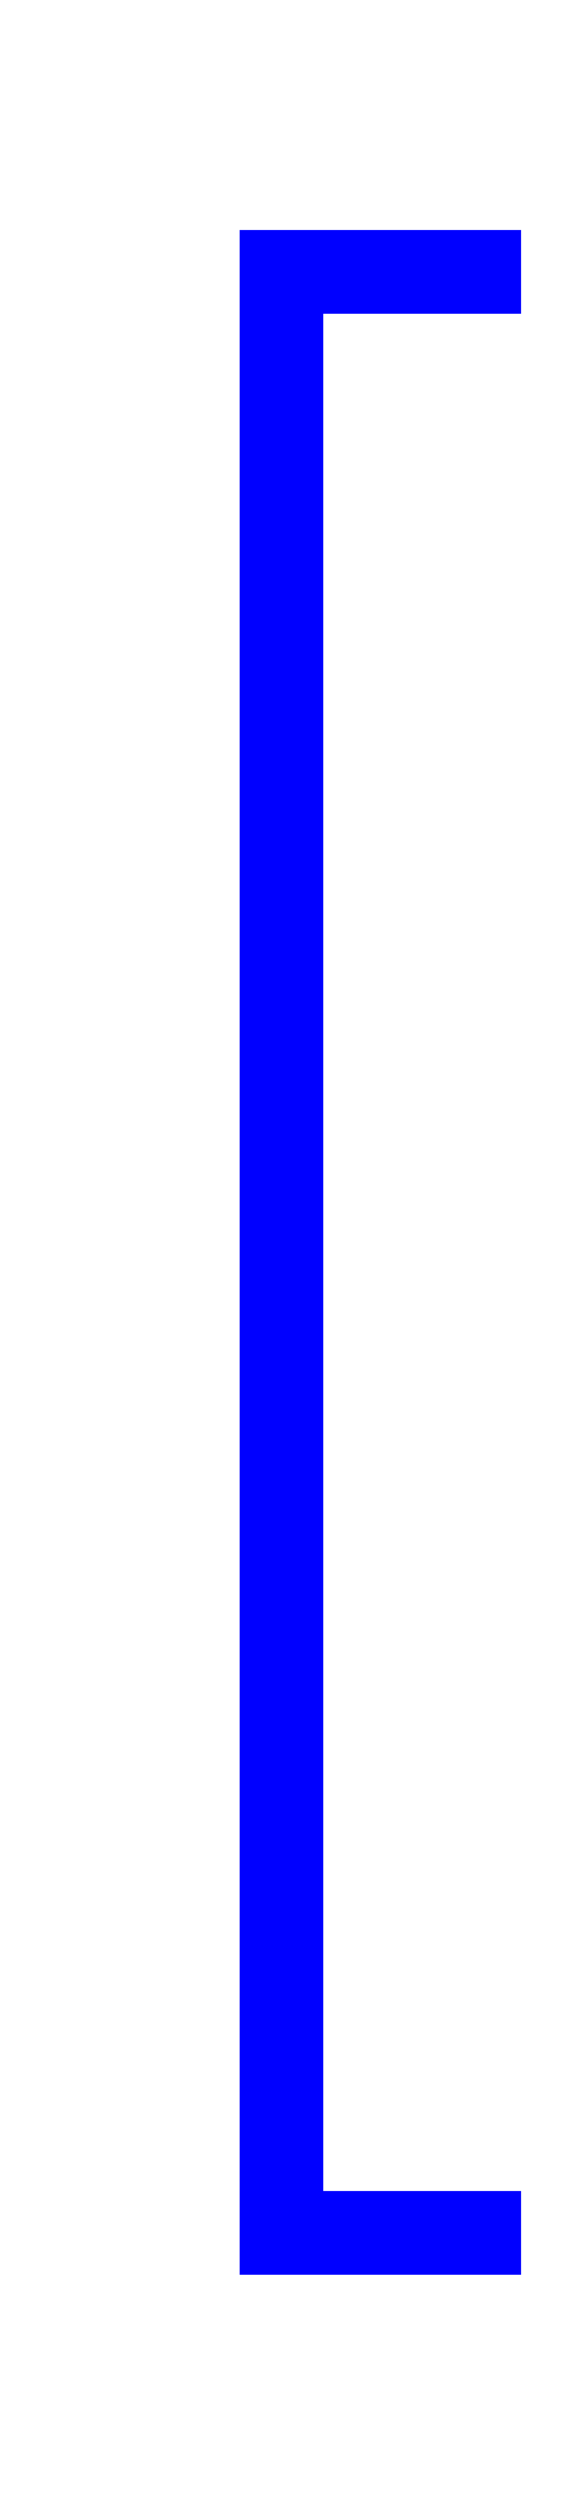<svg xmlns:xlink="http://www.w3.org/1999/xlink" width=".647ex" height="2.843ex" style="vertical-align:-.838ex" viewBox="0 -863.1 278.5 1223.9" xmlns="http://www.w3.org/2000/svg" aria-labelledby="MathJax-SVG-1-Title"><defs aria-hidden="true"><path stroke-width="1" id="a" d="M118-250V750h137v-40h-97v-920h97v-40H118Z"/></defs><use xlink:href="#a" transform="scale(1 -1)" fill="#00f" stroke="#00f" stroke-width="0" aria-hidden="true"/></svg>